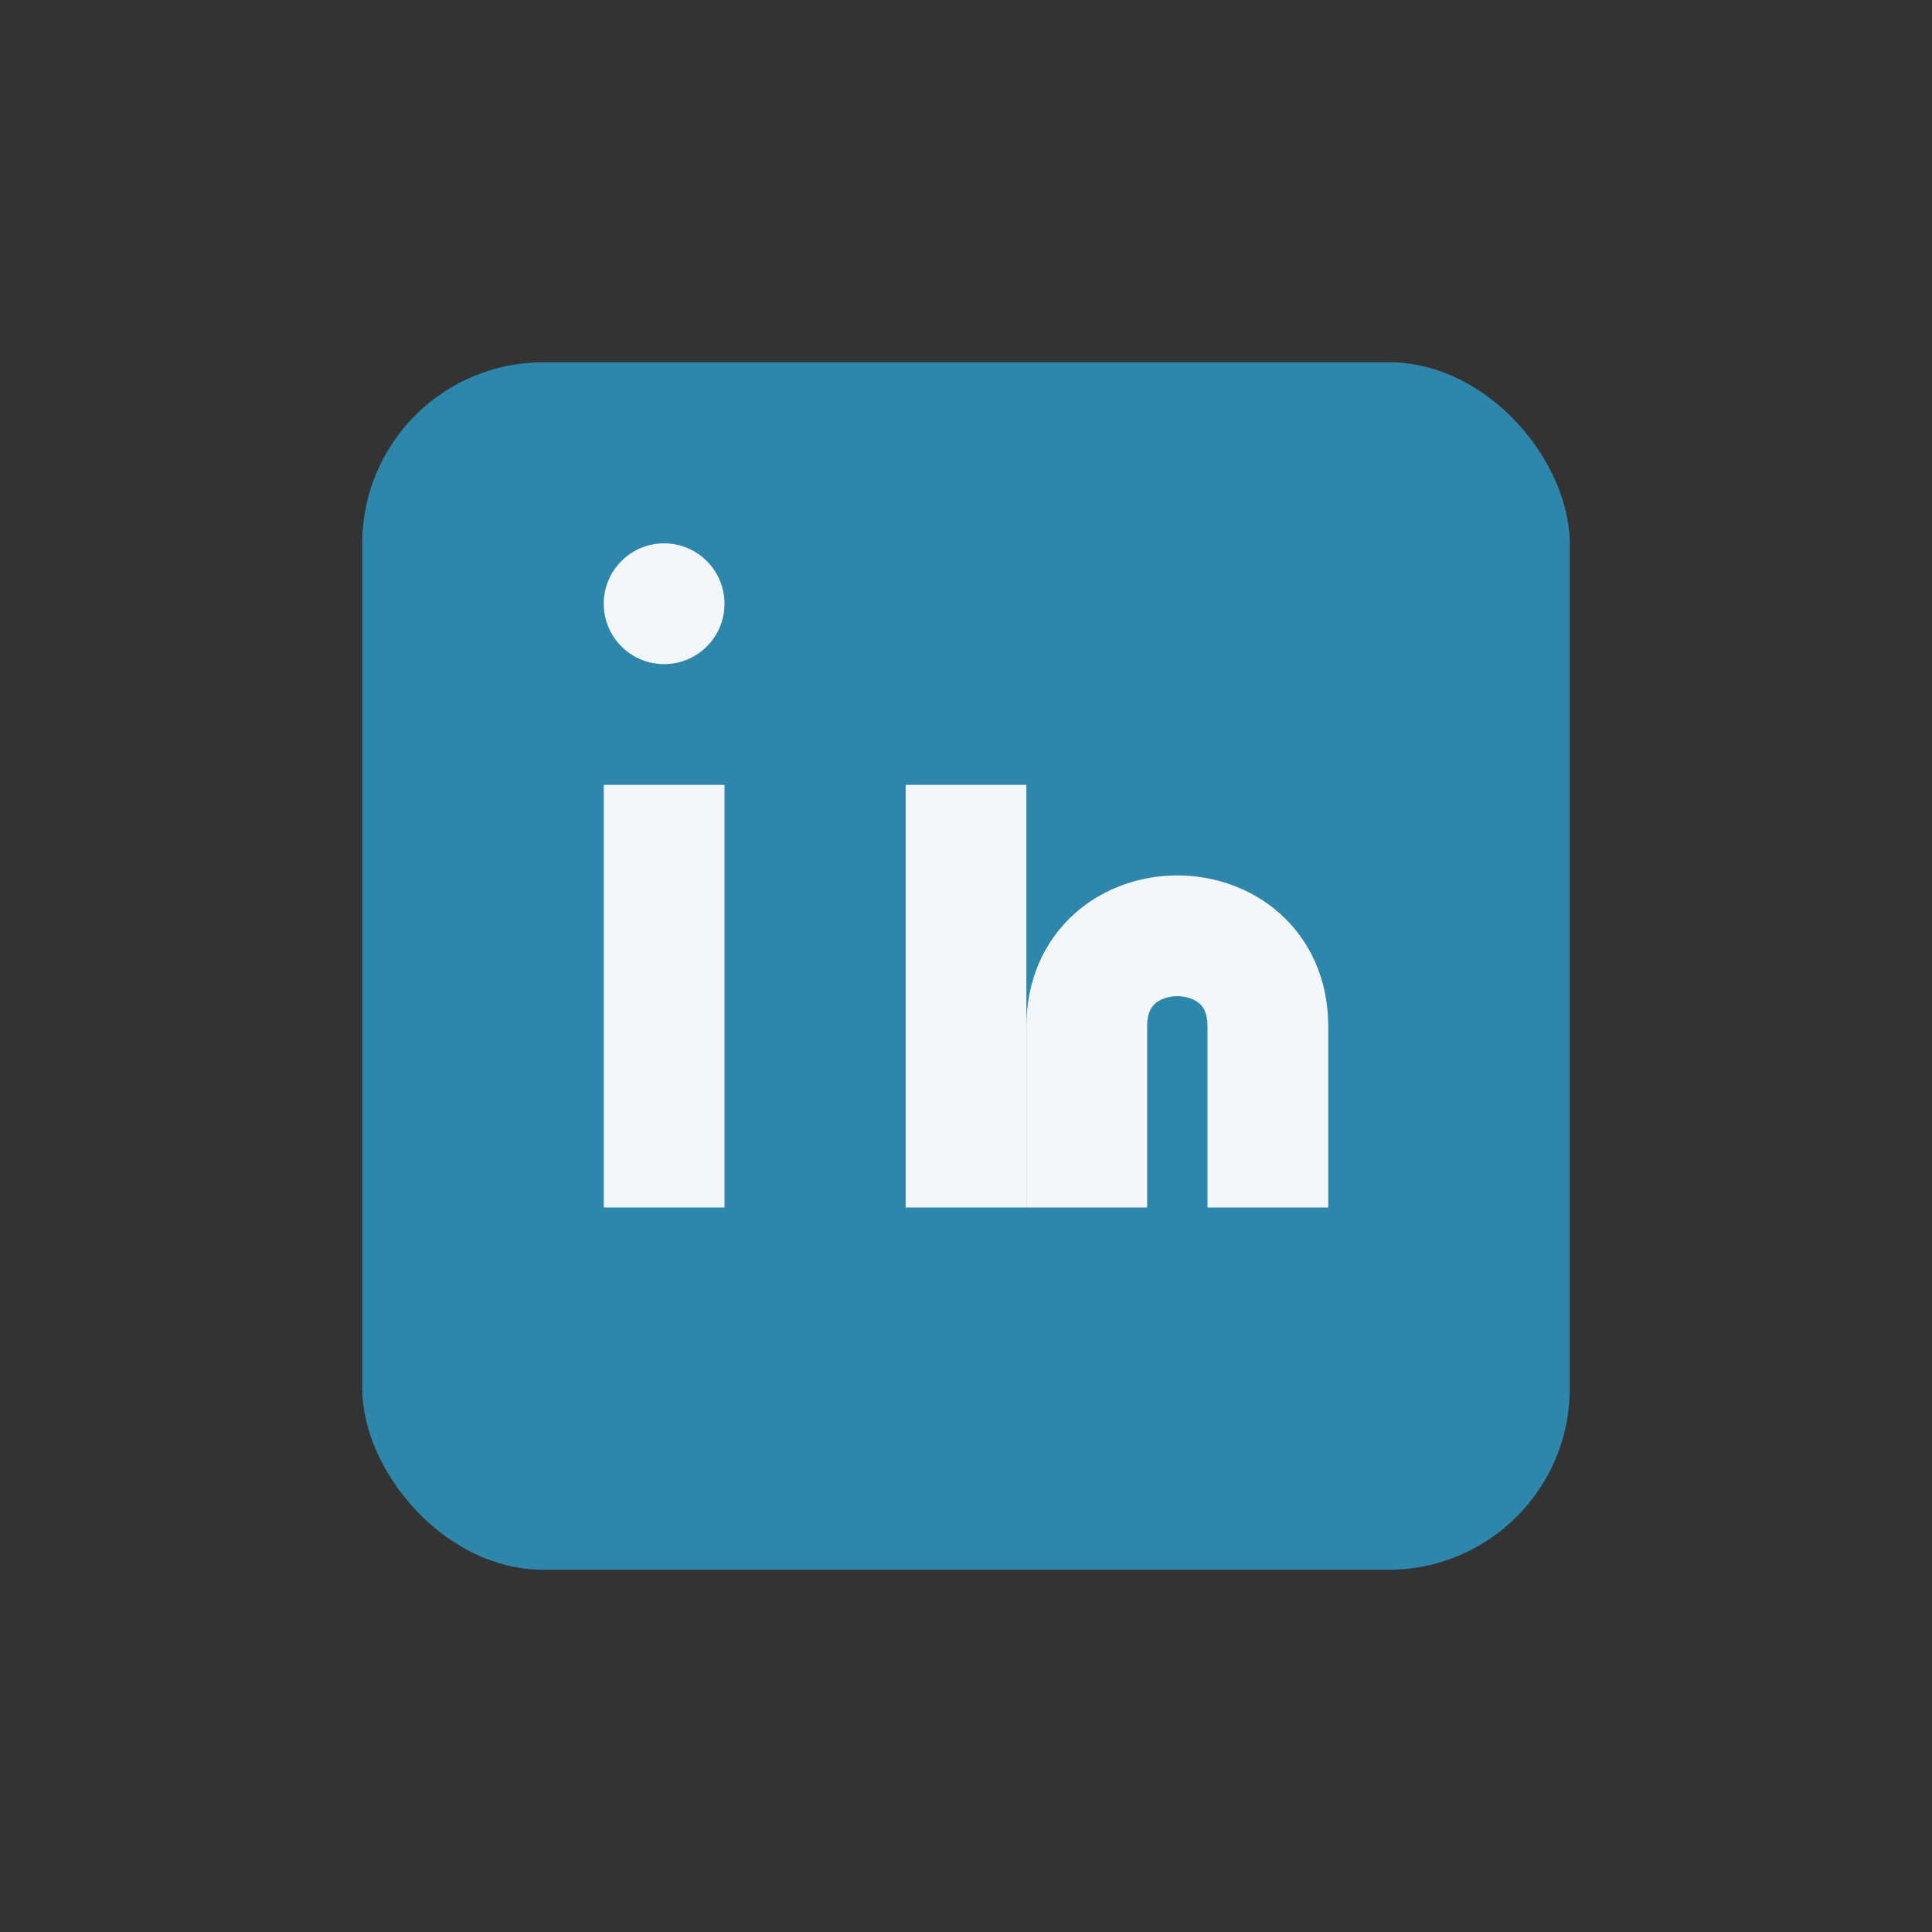 <?xml version="1.0" encoding="UTF-8"?>
<svg xmlns="http://www.w3.org/2000/svg" width="32" height="32" viewBox="0 0 32 32"><rect x="0" y="0" width="32" height="32" fill="#333333" stroke="none"/><rect x="6" y="6" width="20" height="20" rx="3" fill="#2E86AB"/><rect x="10" y="13" width="2" height="7" fill="#F3F7FA"/><circle cx="11" cy="10" r="1" fill="#F3F7FA"/><rect x="15" y="13" width="2" height="7" fill="#F3F7FA"/><path d="M21 20v-3c0-2-3-2-3 0v3" stroke="#F3F7FA" stroke-width="2" fill="none"/></svg>